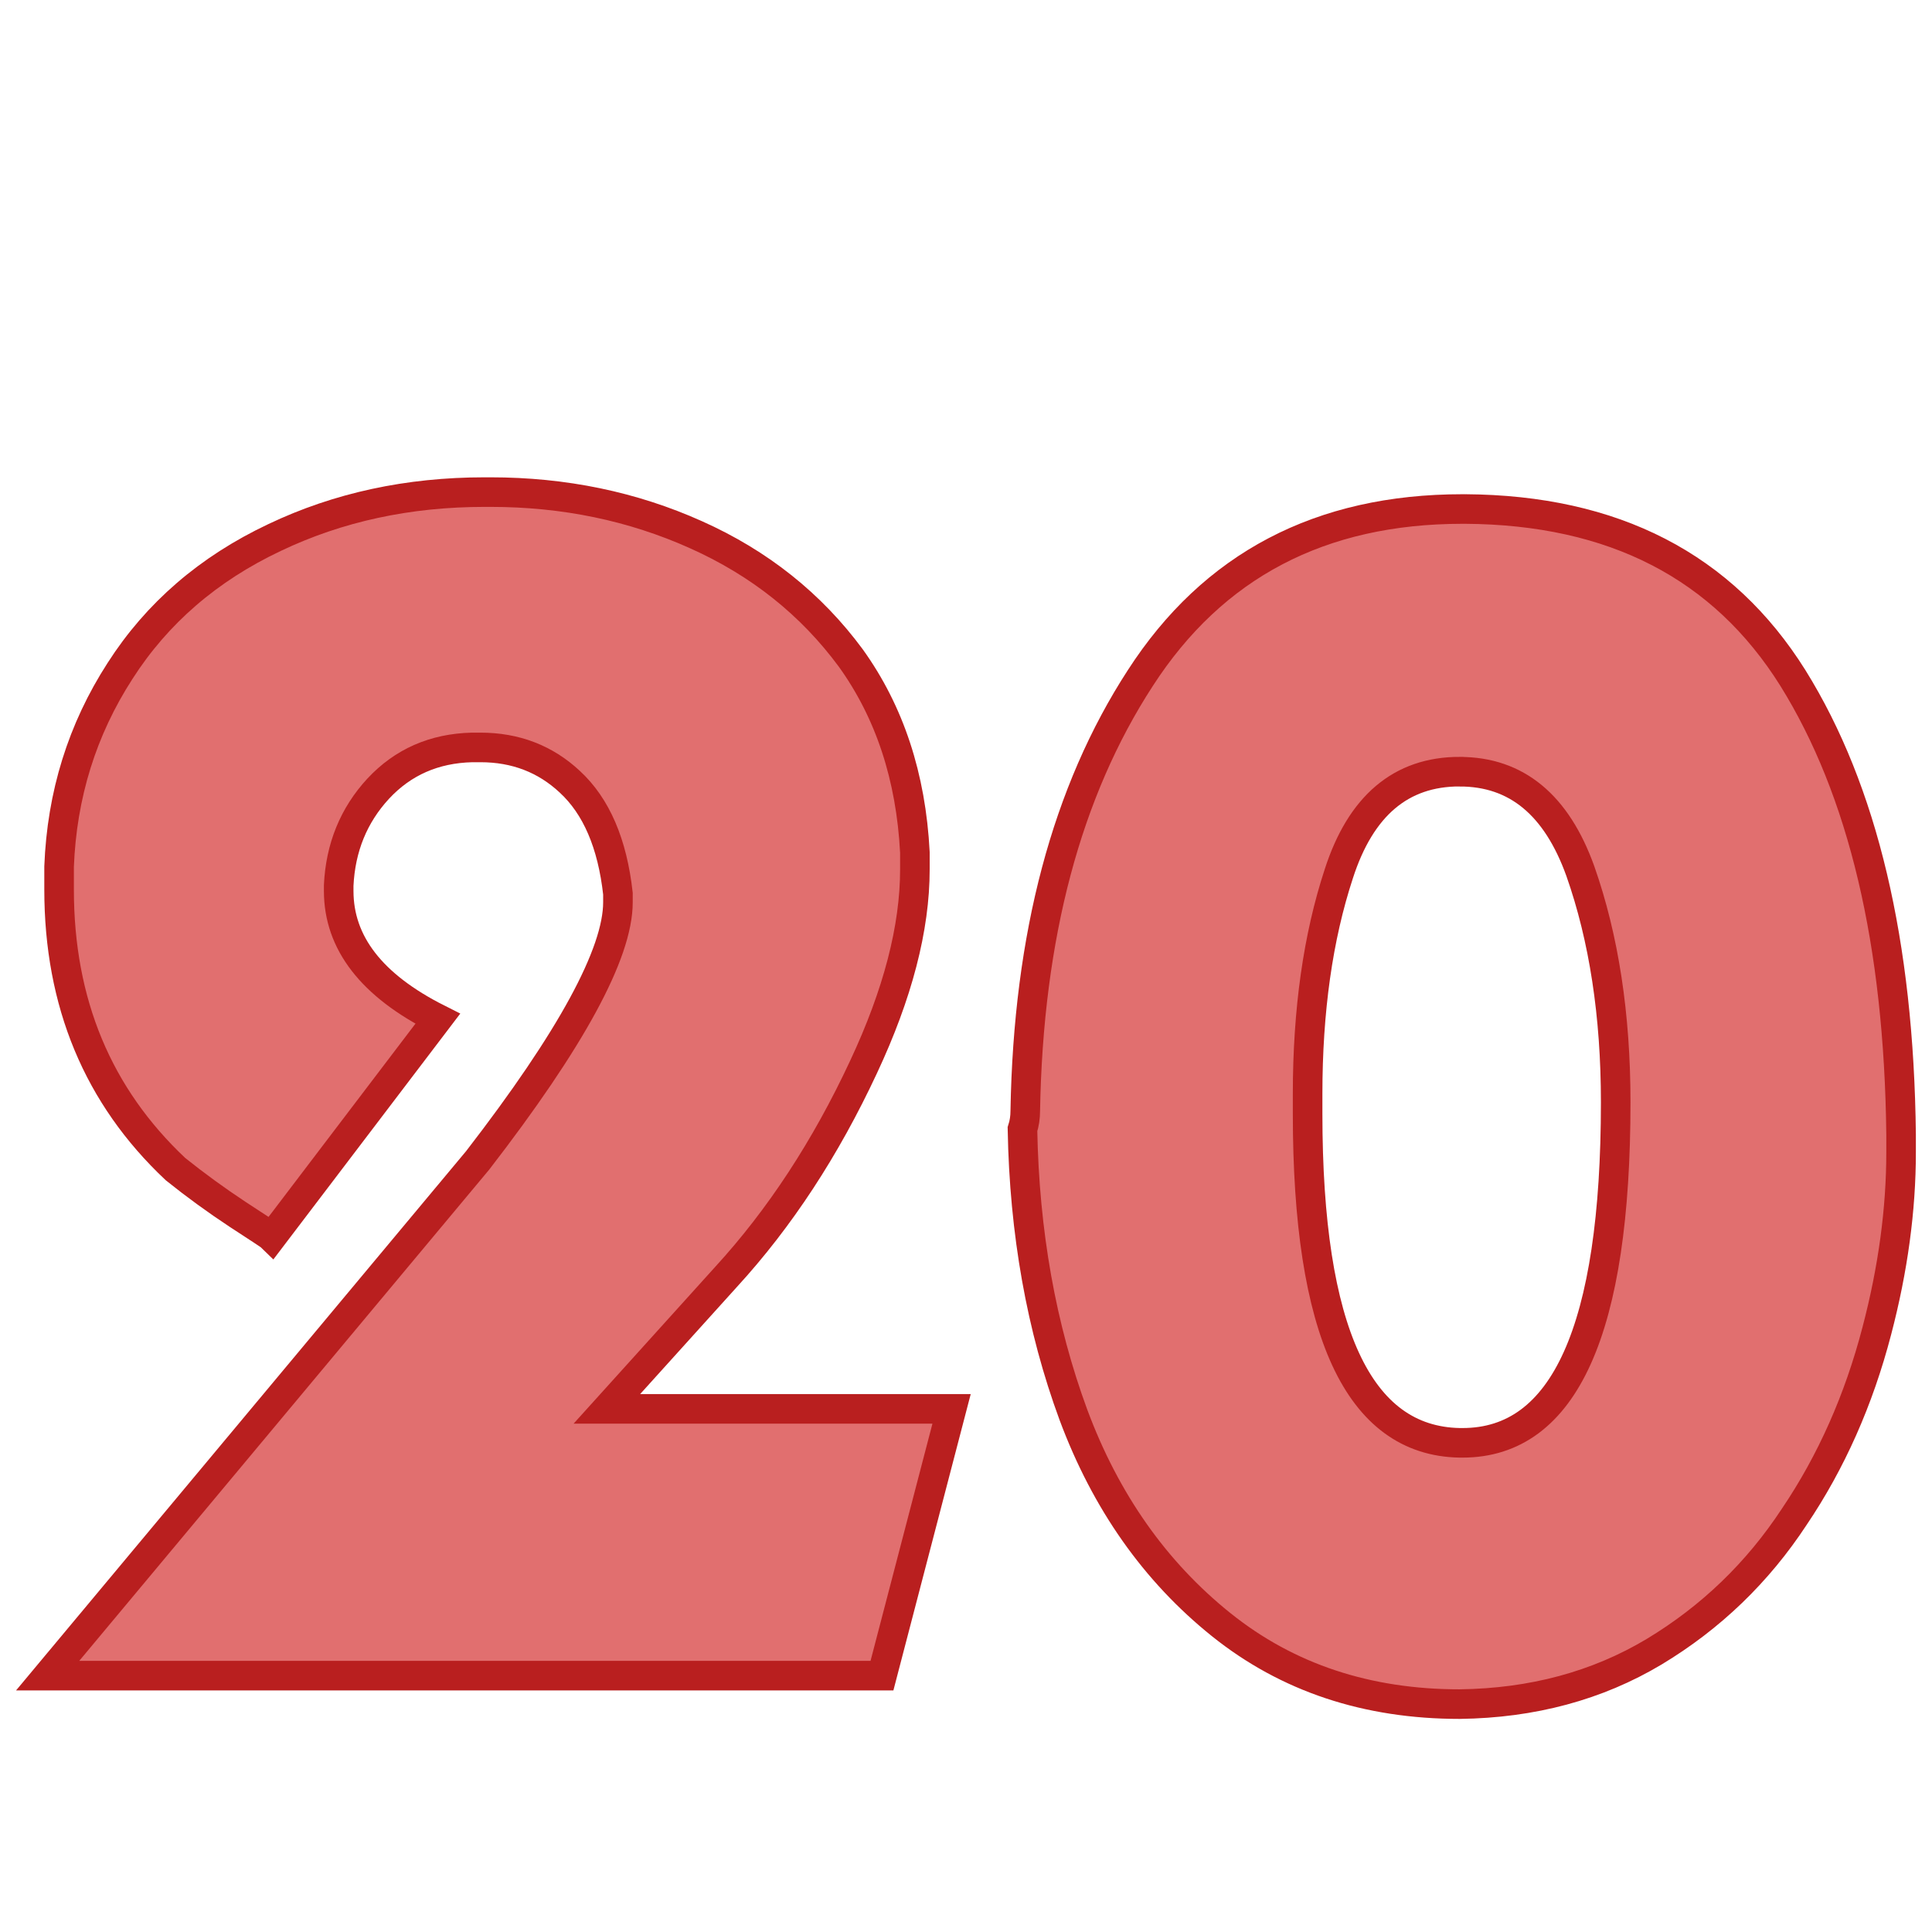 <?xml version="1.0" encoding="UTF-8" standalone="no"?>
<!-- Created with Inkscape (http://www.inkscape.org/) -->

<svg
   xmlns:dc="http://purl.org/dc/elements/1.1/"
   xmlns:cc="http://creativecommons.org/ns#"
   xmlns:rdf="http://www.w3.org/1999/02/22-rdf-syntax-ns#"
   xmlns:svg="http://www.w3.org/2000/svg"
   xmlns="http://www.w3.org/2000/svg"
   xmlns:sodipodi="http://sodipodi.sourceforge.net/DTD/sodipodi-0.dtd"
   xmlns:inkscape="http://www.inkscape.org/namespaces/inkscape"
   width="120"
   height="120"
   viewBox="0 0 31.75 31.75"
   version="1.1"
   id="svg8"
   inkscape:version="0.92.1 r15371"
   sodipodi:docname="20.svg">
  <defs
     id="defs2" />
  <sodipodi:namedview
     id="base"
     pagecolor="#ffffff"
     bordercolor="#666666"
     borderopacity="1.0"
     inkscape:pageopacity="0.0"
     inkscape:pageshadow="2"
     inkscape:zoom="0.35355339"
     inkscape:cx="75.76598"
     inkscape:cy="110.12232"
     inkscape:document-units="mm"
     inkscape:current-layer="text1005"
     showgrid="false"
     units="px"
     inkscape:window-width="938"
     inkscape:window-height="1047"
     inkscape:window-x="0"
     inkscape:window-y="0"
     inkscape:window-maximized="0" />
  <g
     inkscape:label="Calque 1"
     inkscape:groupmode="layer"
     id="layer1"
     transform="translate(0,-265.25)">
    <g
       aria-label="a"
       style="font-style:normal;font-variant:normal;font-weight:normal;font-stretch:normal;font-size:25.4px;line-height:1.25;font-family:Kabel;-inkscape-font-specification:Kabel;letter-spacing:0px;word-spacing:0px;fill:#e77936;fill-opacity:1;stroke:#b95c1f;stroke-width:0.529;stroke-miterlimit:4;stroke-dasharray:none;stroke-opacity:1"
       id="text817"
       transform="translate(1.705,-3.679)">
      <g
         aria-label="bcdefghijklmnopqrstuvwxyz  ABCDEFGHIJKLMNOPQRSTUVWXYZ"
         style="font-style:normal;font-variant:normal;font-weight:normal;font-stretch:normal;font-size:25.4px;line-height:1.25;font-family:Kabel;-inkscape-font-specification:Kabel;letter-spacing:0px;word-spacing:0px;fill:#e77936;fill-opacity:1;stroke:#b95c1f;stroke-width:0.529;stroke-miterlimit:4;stroke-dasharray:none;stroke-opacity:1"
         id="text1005">
        <path
           d="m -0.922,296.466 7.066,-8.467 q 2.306,-2.984 2.306,-4.242 0,-0.074 0,-0.142 -0.137,-1.236 -0.791,-1.839 -0.604,-0.564 -1.469,-0.564 -0.068,0 -0.137,0 -0.934,0.023 -1.543,0.678 -0.604,0.655 -0.649,1.589 0,0.045 0,0.091 0,1.281 1.628,2.101 l -2.727,3.587 q -0.023,-0.023 -0.558,-0.37 -0.535,-0.353 -1.025,-0.746 -1.913,-1.799 -1.913,-4.595 0,-0.188 0,-0.376 0.068,-1.771 1.002,-3.217 0.911,-1.423 2.54,-2.192 1.566,-0.746 3.451,-0.746 0.051,0 0.097,0 1.816,0 3.376,0.7 1.566,0.7 2.545,2.027 0.957,1.332 1.053,3.194 0,0.142 0,0.279 0,1.446 -0.843,3.246 -0.934,2.004 -2.26,3.451 l -1.959,2.169 h 5.665 l -1.144,4.384 z"
           style="font-style:normal;font-variant:normal;font-weight:normal;font-stretch:normal;font-size:25.4px;line-height:1.25;font-family:Kabel;-inkscape-font-specification:Kabel;letter-spacing:0px;word-spacing:0px;fill:#e16f6f;fill-opacity:1;stroke:#b91f1f;stroke-width:0.486;stroke-miterlimit:4;stroke-dasharray:none;stroke-opacity:1"
           id="path4892"
           inkscape:connector-curvature="0" />
        <path
           d="m 22.374,277.294 q 3.661,0.023 5.386,2.779 1.725,2.773 1.777,7.505 0,0.142 0,0.285 0,1.418 -0.399,2.938 -0.444,1.702 -1.355,3.052 -0.905,1.378 -2.306,2.221 -1.401,0.837 -3.194,0.86 -2.289,0 -3.917,-1.304 -1.634,-1.31 -2.431,-3.451 -0.791,-2.147 -0.837,-4.692 0.046,-0.142 0.046,-0.302 0.074,-4.316 1.89,-7.112 1.794,-2.779 5.295,-2.779 0.023,0 0.046,0 z m -0.091,4.316 q -1.446,0 -1.987,1.68 -0.512,1.56 -0.512,3.616 0,0.159 0,0.325 0,5.364 2.5,5.409 0.023,0 0.046,0 2.517,0 2.517,-5.597 0,-2.147 -0.581,-3.798 -0.586,-1.634 -1.981,-1.634 z"
           style="font-style:normal;font-variant:normal;font-weight:normal;font-stretch:normal;font-size:25.4px;line-height:1.25;font-family:Kabel;-inkscape-font-specification:Kabel;letter-spacing:0px;word-spacing:0px;fill:#e16f6f;fill-opacity:1;stroke:#b91f1f;stroke-width:0.486;stroke-miterlimit:4;stroke-dasharray:none;stroke-opacity:1"
           id="path4894"
           inkscape:connector-curvature="0" />
      </g>
    </g>
  </g>
</svg>
